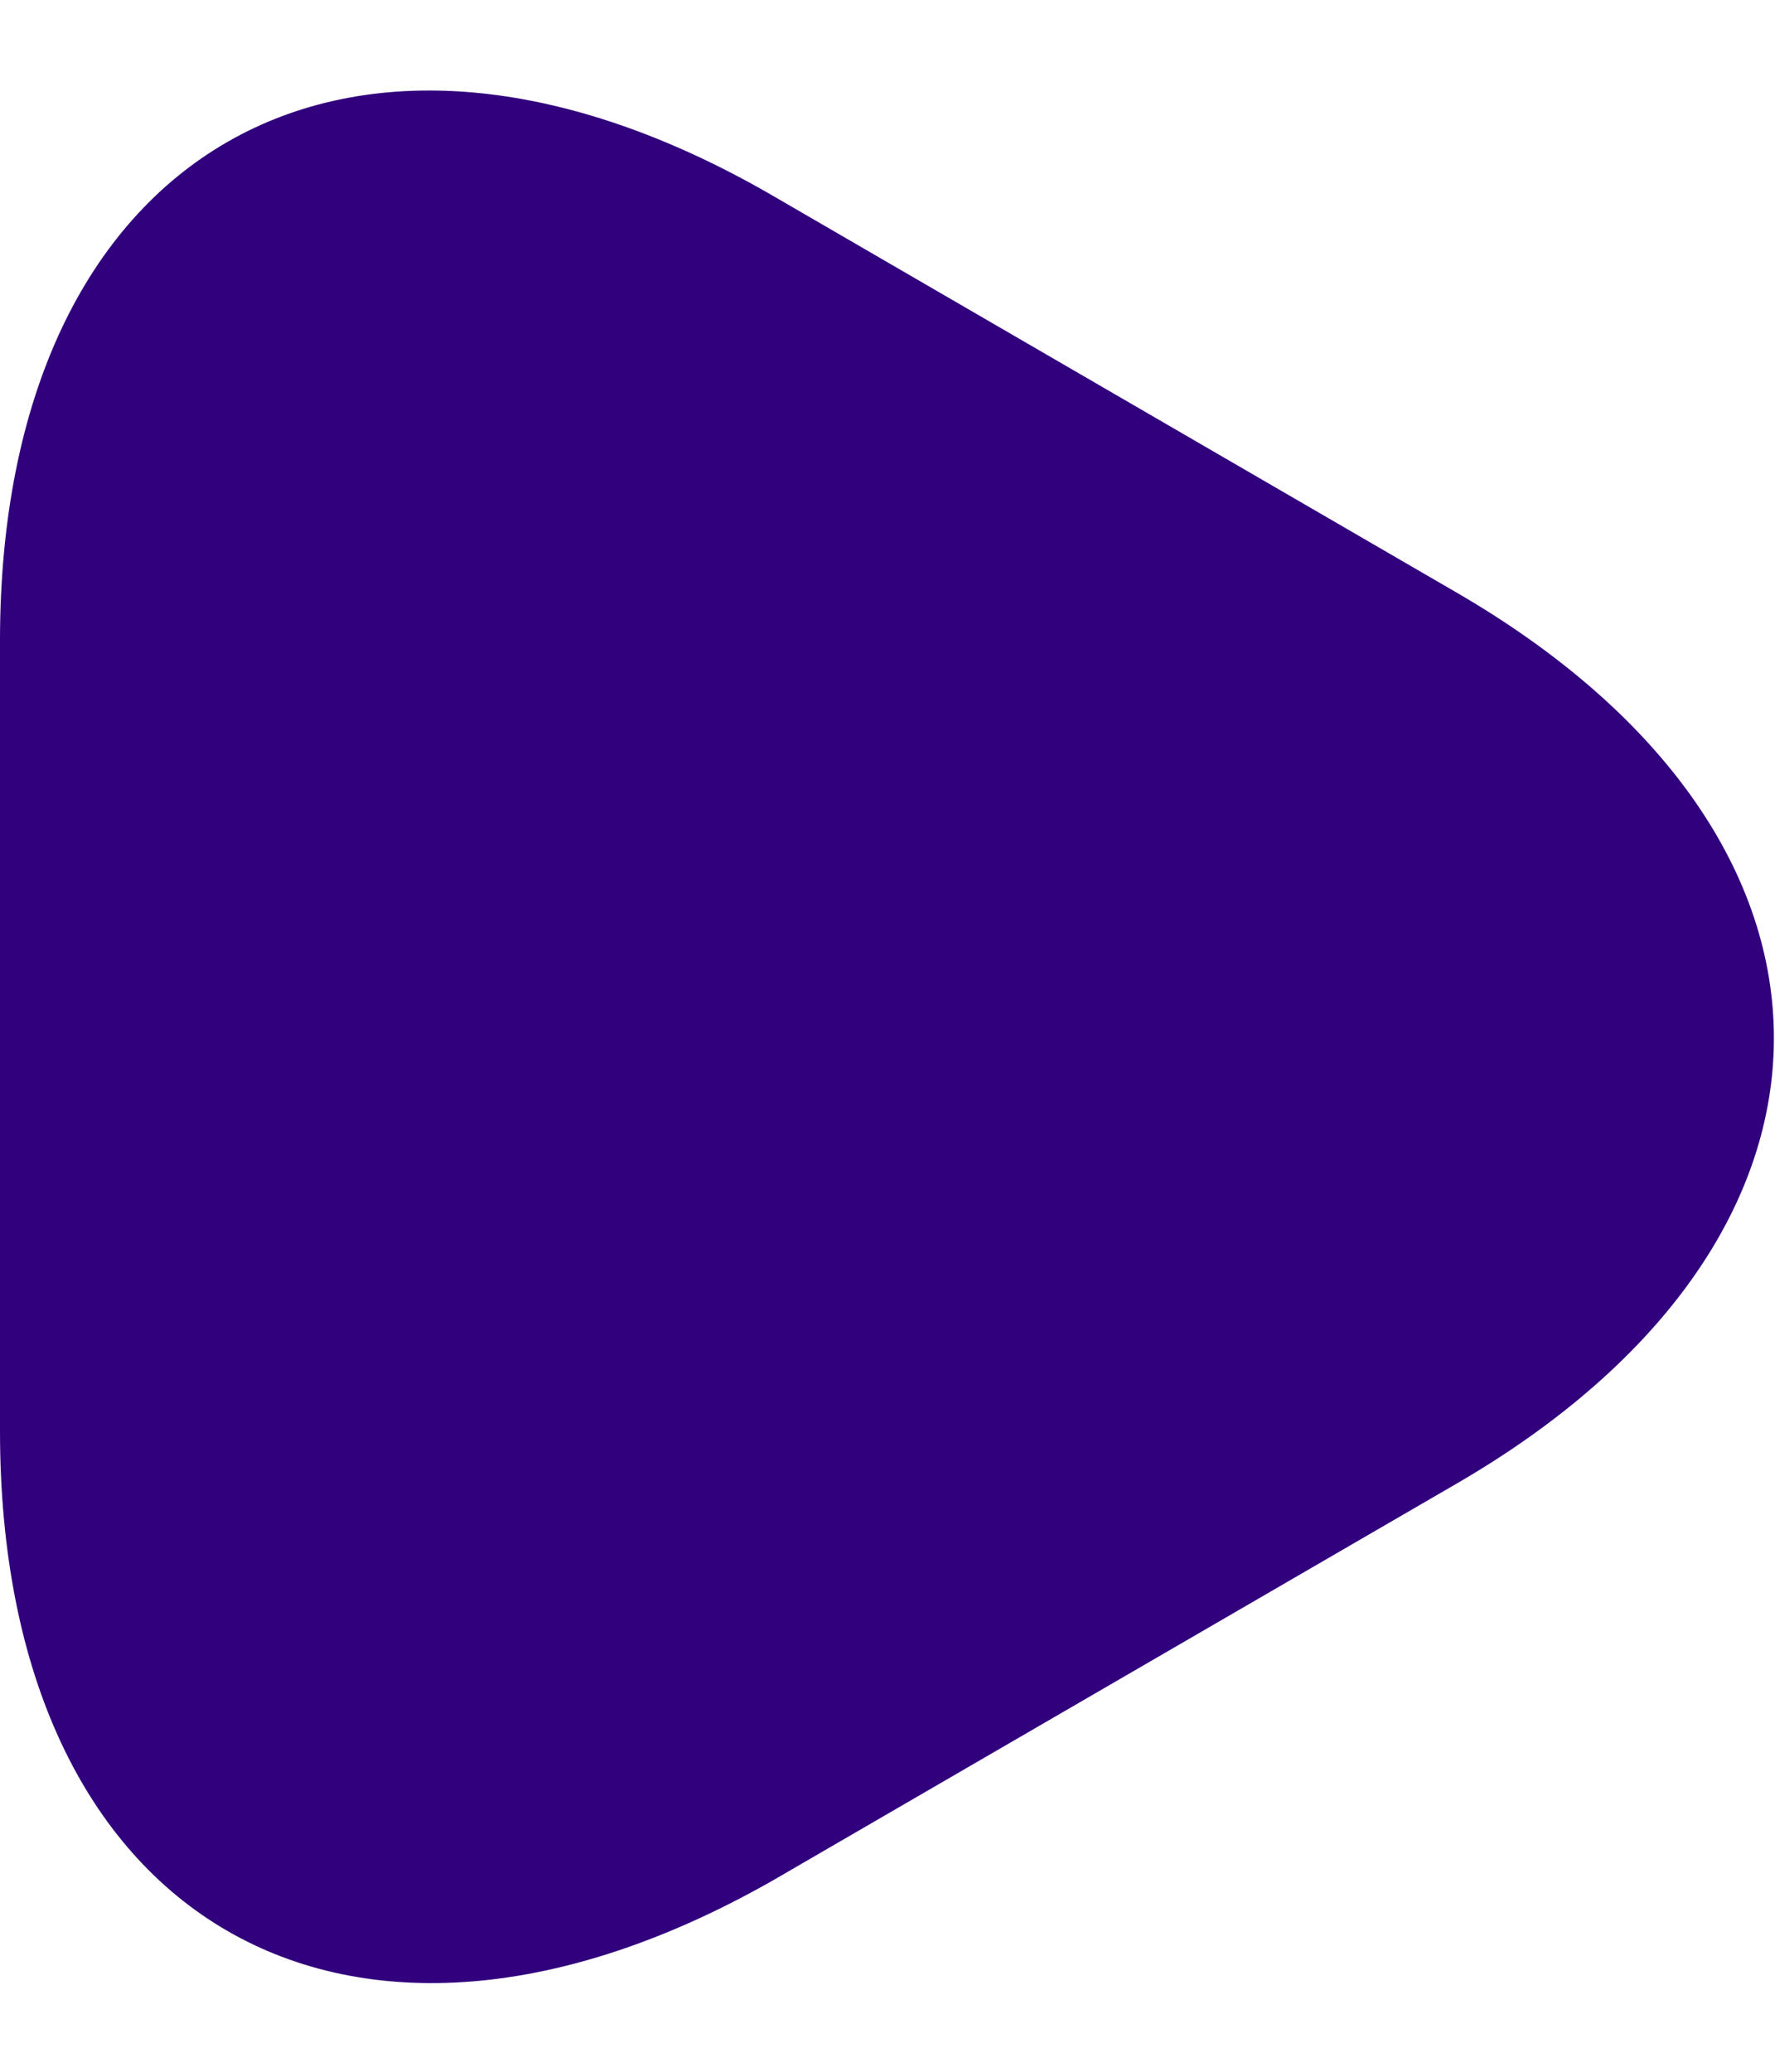 <svg width="12" height="14" viewBox="0 0 12 14" fill="none" xmlns="http://www.w3.org/2000/svg">
<path d="M0 7V4.33C0 1.02 2.35 -0.34 5.22 1.32L7.53 2.66L9.84 4C12.71 5.66 12.71 8.37 9.84 10.03L7.53 11.37L5.22 12.71C2.35 14.34 0 12.99 0 9.67V7Z" fill="#31007D"/>
</svg>
